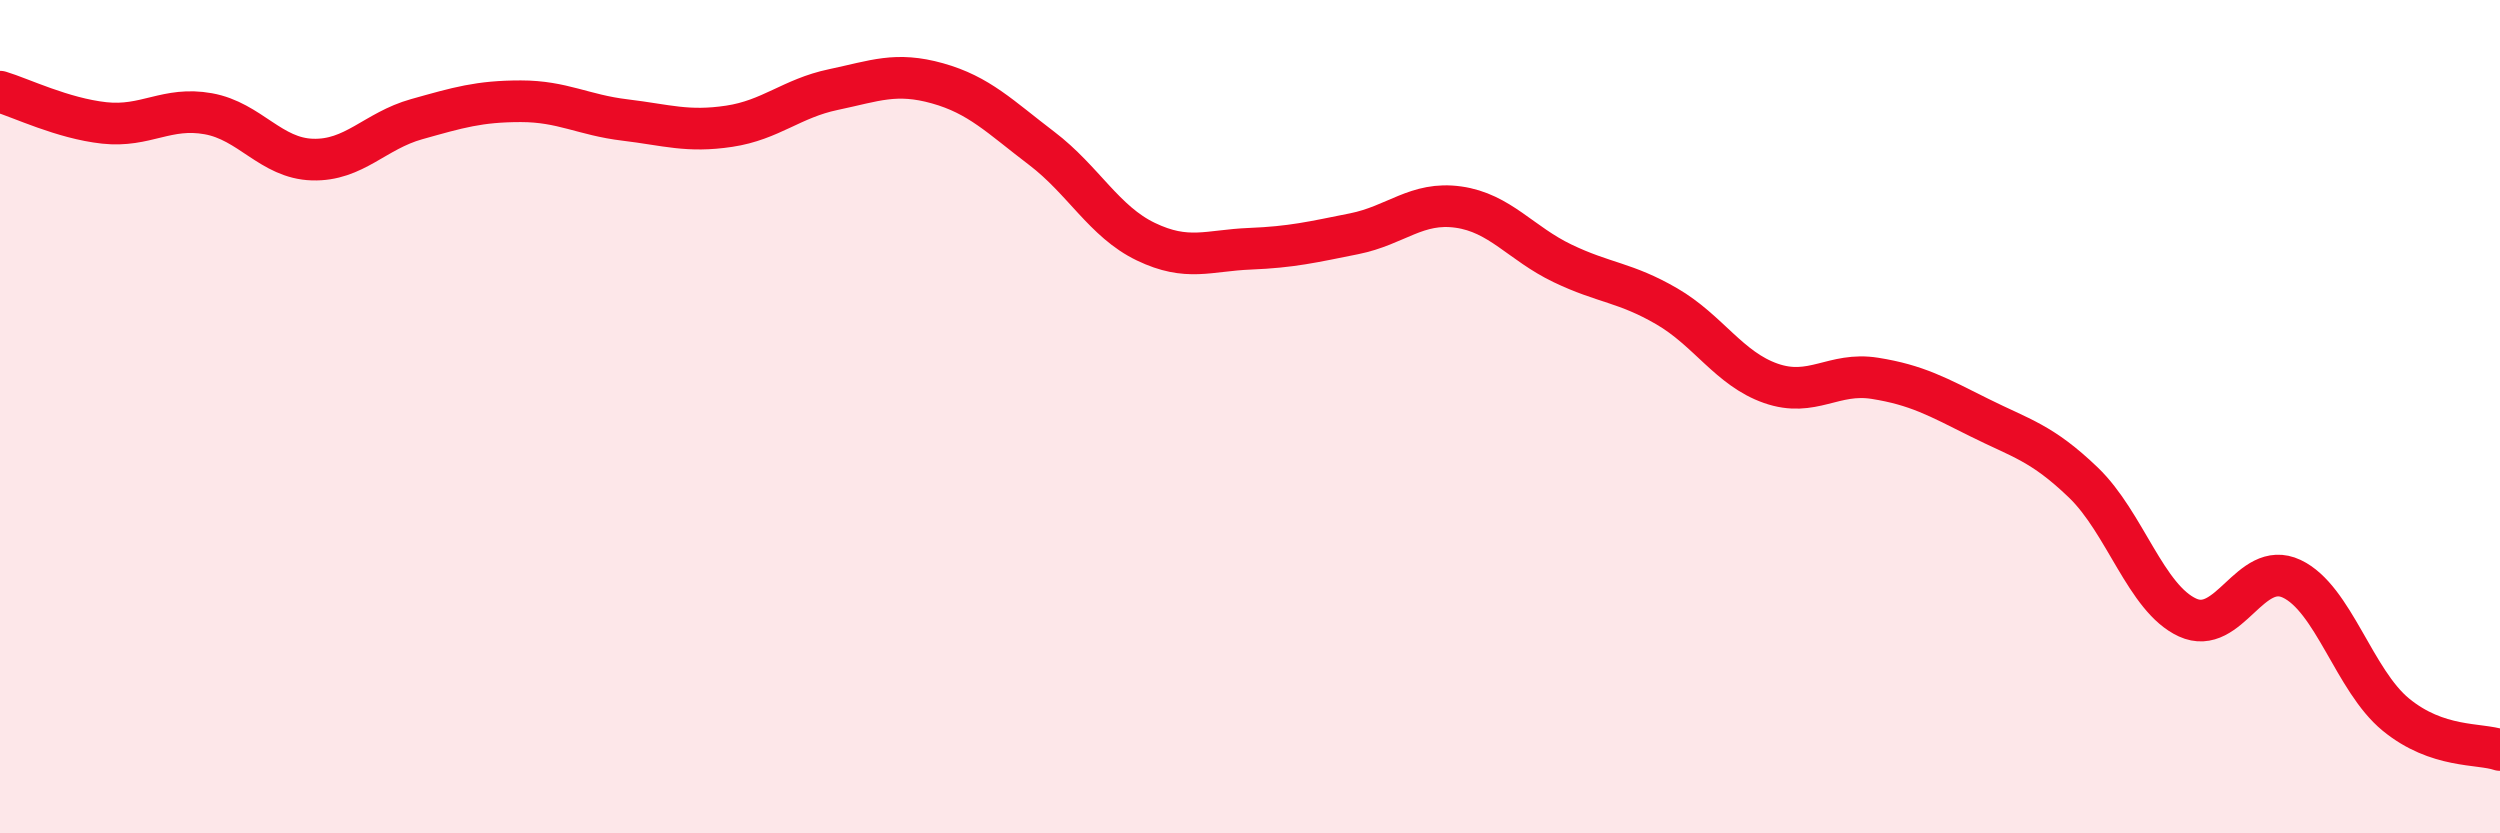 
    <svg width="60" height="20" viewBox="0 0 60 20" xmlns="http://www.w3.org/2000/svg">
      <path
        d="M 0,2.2 C 0.5,2.35 1.5,2.84 2.5,2.95 C 3.5,3.06 4,2.55 5,2.73 C 6,2.91 6.5,3.8 7.5,3.83 C 8.5,3.86 9,3.14 10,2.86 C 11,2.58 11.5,2.43 12.5,2.43 C 13.5,2.43 14,2.76 15,2.88 C 16,3 16.5,3.18 17.5,3.03 C 18.5,2.88 19,2.36 20,2.15 C 21,1.94 21.5,1.72 22.5,2 C 23.5,2.28 24,2.8 25,3.56 C 26,4.32 26.5,5.32 27.5,5.8 C 28.5,6.28 29,6.01 30,5.97 C 31,5.93 31.5,5.81 32.5,5.61 C 33.5,5.41 34,4.83 35,4.97 C 36,5.11 36.5,5.84 37.5,6.32 C 38.5,6.8 39,6.77 40,7.35 C 41,7.93 41.5,8.85 42.5,9.2 C 43.5,9.55 44,8.92 45,9.08 C 46,9.24 46.5,9.52 47.5,10.02 C 48.5,10.52 49,10.62 50,11.58 C 51,12.54 51.5,14.36 52.5,14.82 C 53.5,15.28 54,13.42 55,13.89 C 56,14.36 56.5,16.33 57.5,17.15 C 58.5,17.97 59.5,17.83 60,18L60 20L0 20Z"
        fill="#EB0A25"
        opacity="0.1"
        stroke-linecap="round"
        stroke-linejoin="round"
      />
      <path
        d="M 0,2.2 C 0.5,2.35 1.5,2.84 2.5,2.95 C 3.5,3.06 4,2.55 5,2.73 C 6,2.91 6.5,3.8 7.5,3.83 C 8.5,3.86 9,3.14 10,2.86 C 11,2.58 11.5,2.43 12.5,2.43 C 13.5,2.43 14,2.76 15,2.88 C 16,3 16.5,3.18 17.5,3.03 C 18.5,2.88 19,2.36 20,2.15 C 21,1.94 21.5,1.72 22.5,2 C 23.5,2.28 24,2.8 25,3.56 C 26,4.32 26.5,5.32 27.5,5.8 C 28.5,6.28 29,6.01 30,5.97 C 31,5.93 31.5,5.81 32.5,5.61 C 33.5,5.41 34,4.83 35,4.97 C 36,5.11 36.5,5.84 37.5,6.32 C 38.5,6.8 39,6.77 40,7.35 C 41,7.93 41.5,8.85 42.5,9.2 C 43.5,9.55 44,8.92 45,9.08 C 46,9.24 46.5,9.52 47.5,10.02 C 48.5,10.52 49,10.62 50,11.58 C 51,12.54 51.5,14.36 52.5,14.82 C 53.5,15.28 54,13.42 55,13.89 C 56,14.36 56.5,16.33 57.5,17.15 C 58.5,17.97 59.5,17.83 60,18"
        stroke="#EB0A25"
        stroke-width="1"
        fill="none"
        stroke-linecap="round"
        stroke-linejoin="round"
      />
    </svg>
  